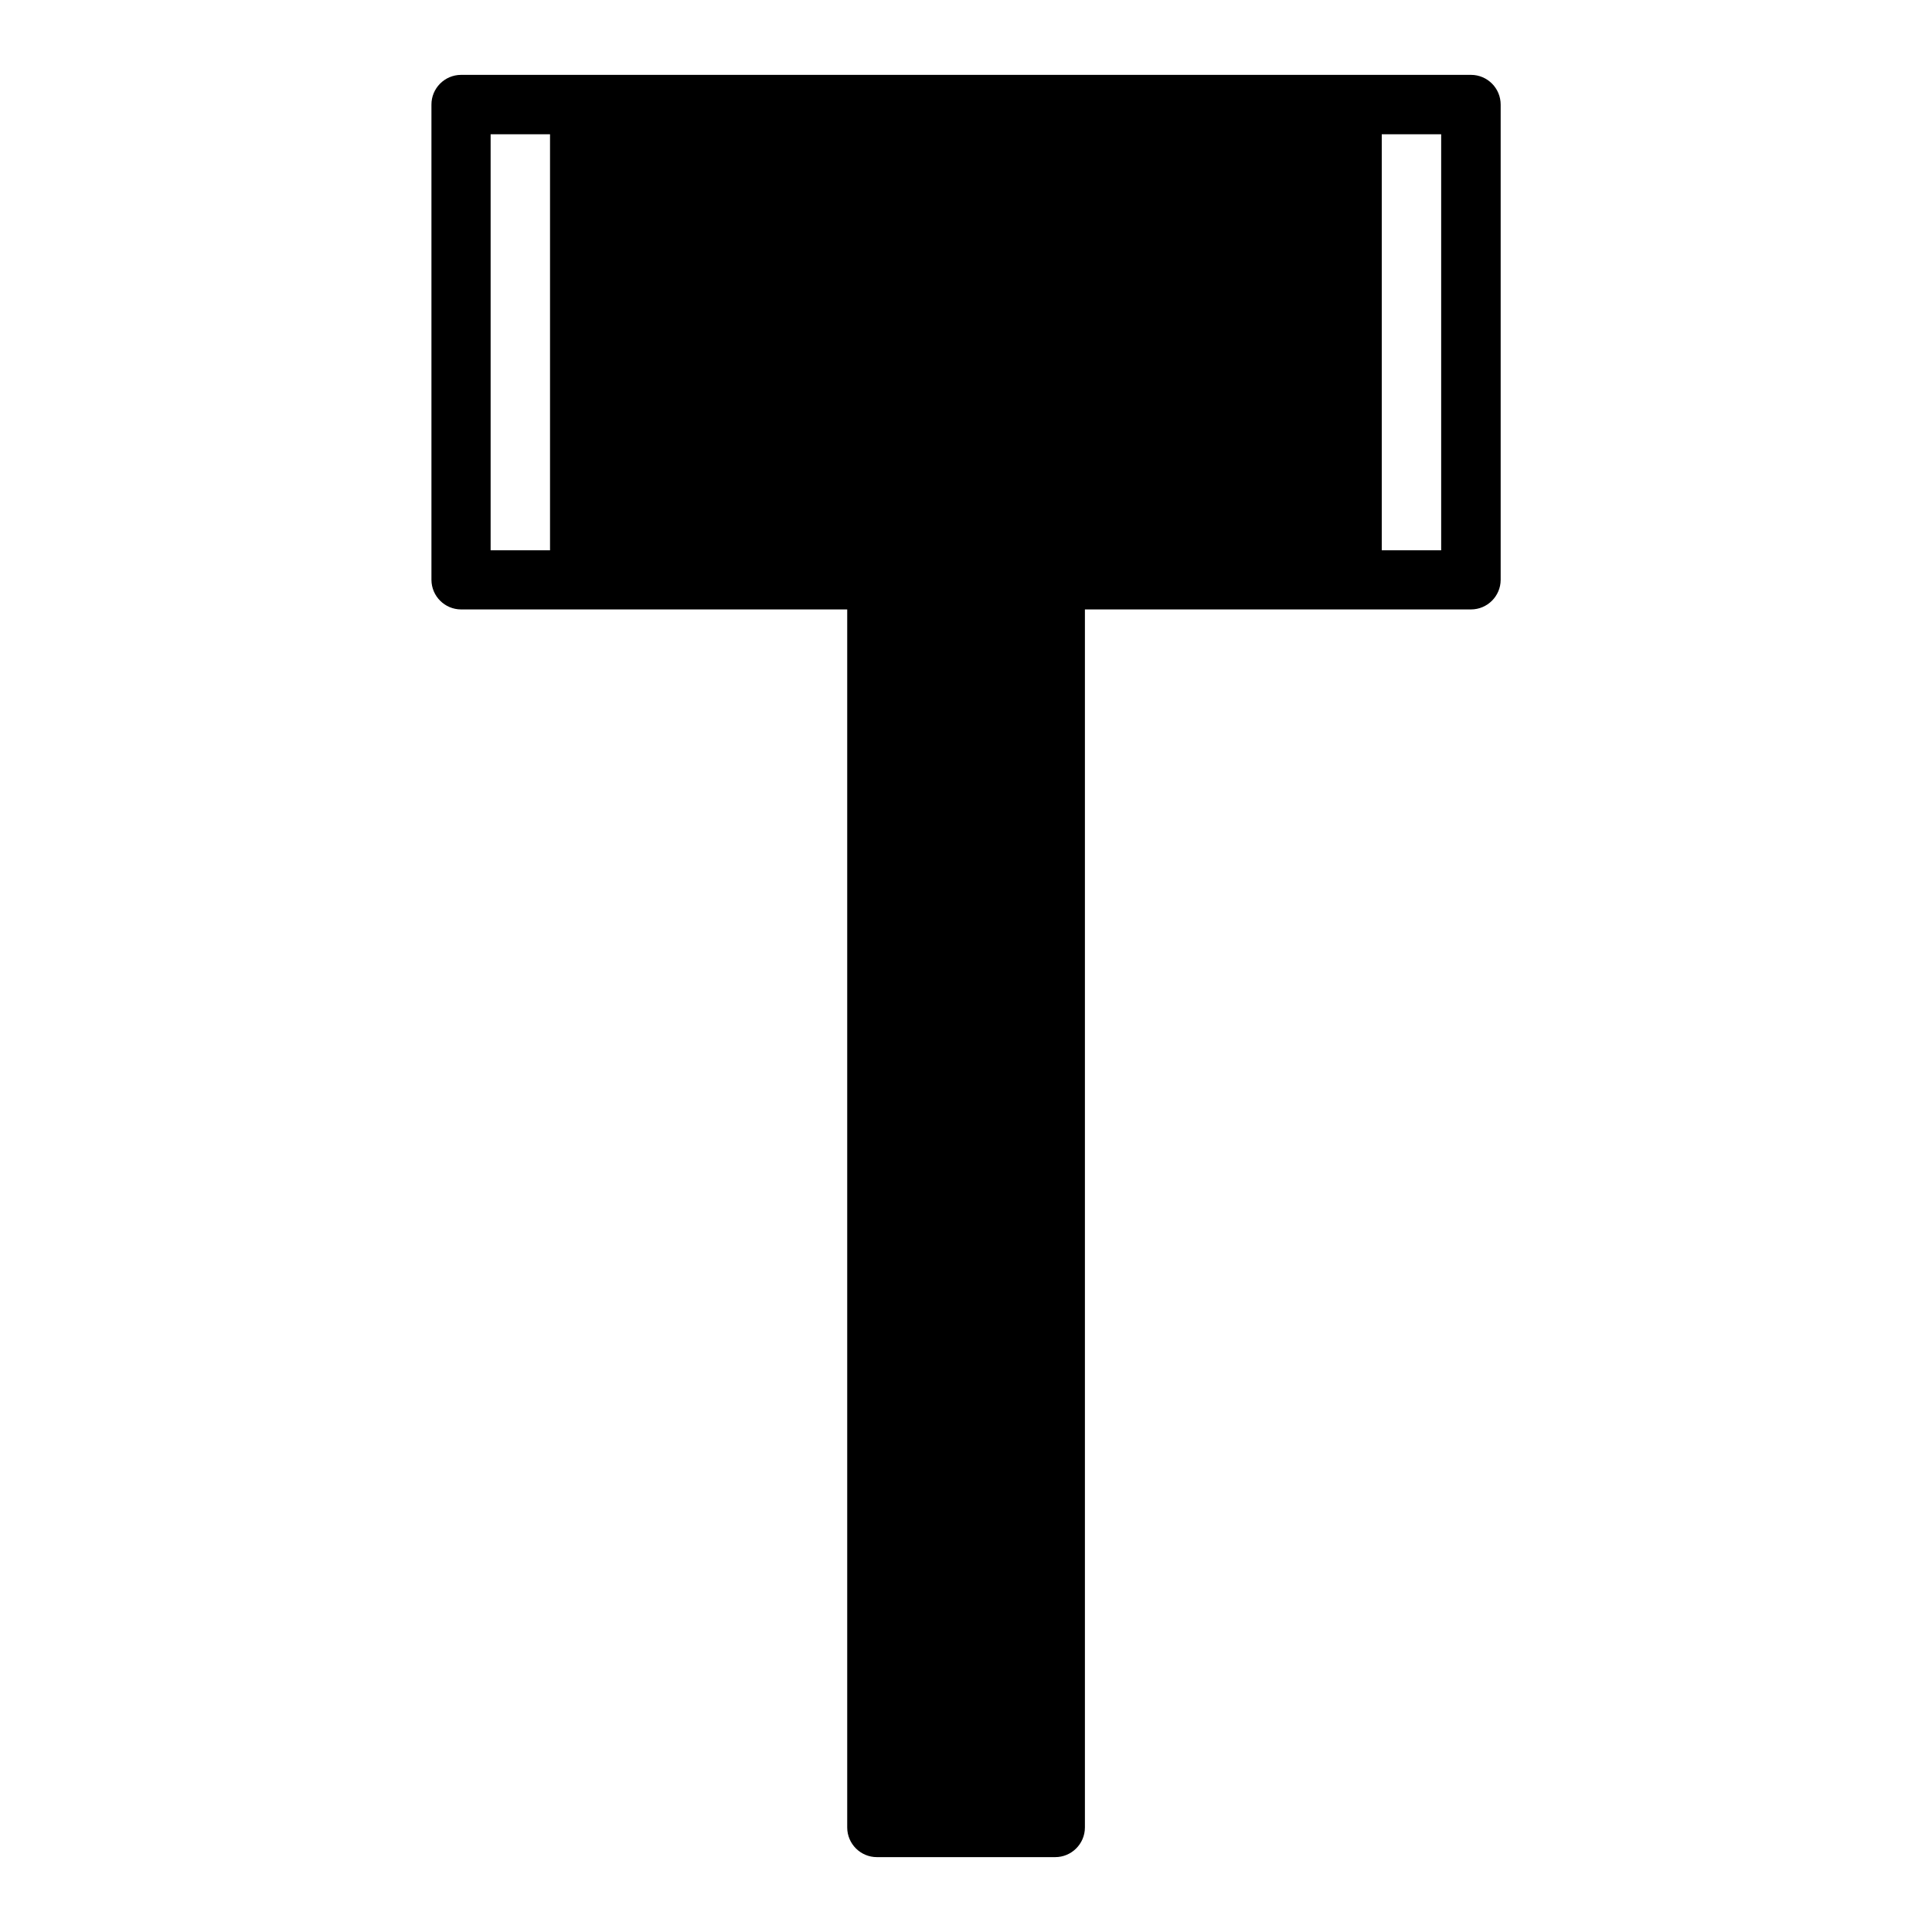 <?xml version="1.0" encoding="UTF-8"?>
<!-- Uploaded to: ICON Repo, www.iconrepo.com, Generator: ICON Repo Mixer Tools -->
<svg fill="#000000" width="800px" height="800px" version="1.1" viewBox="144 144 512 512" xmlns="http://www.w3.org/2000/svg">
 <path d="m266.18 163.84c-4.348 0.02-7.859 3.559-7.844 7.906v125.92c0.02 4.32 3.519 7.82 7.844 7.84h102.34v322.81c0.016 4.348 3.555 7.859 7.902 7.844h47.184c4.348 0.016 7.887-3.496 7.906-7.844v-322.81h102.34c4.32-0.02 7.824-3.519 7.84-7.84v-125.92c0.016-4.348-3.492-7.887-7.84-7.906zm7.84 15.746h15.742v110.24h-15.742zm236.16 0h15.746v110.24h-15.746z" fill-rule="evenodd"/>
</svg>